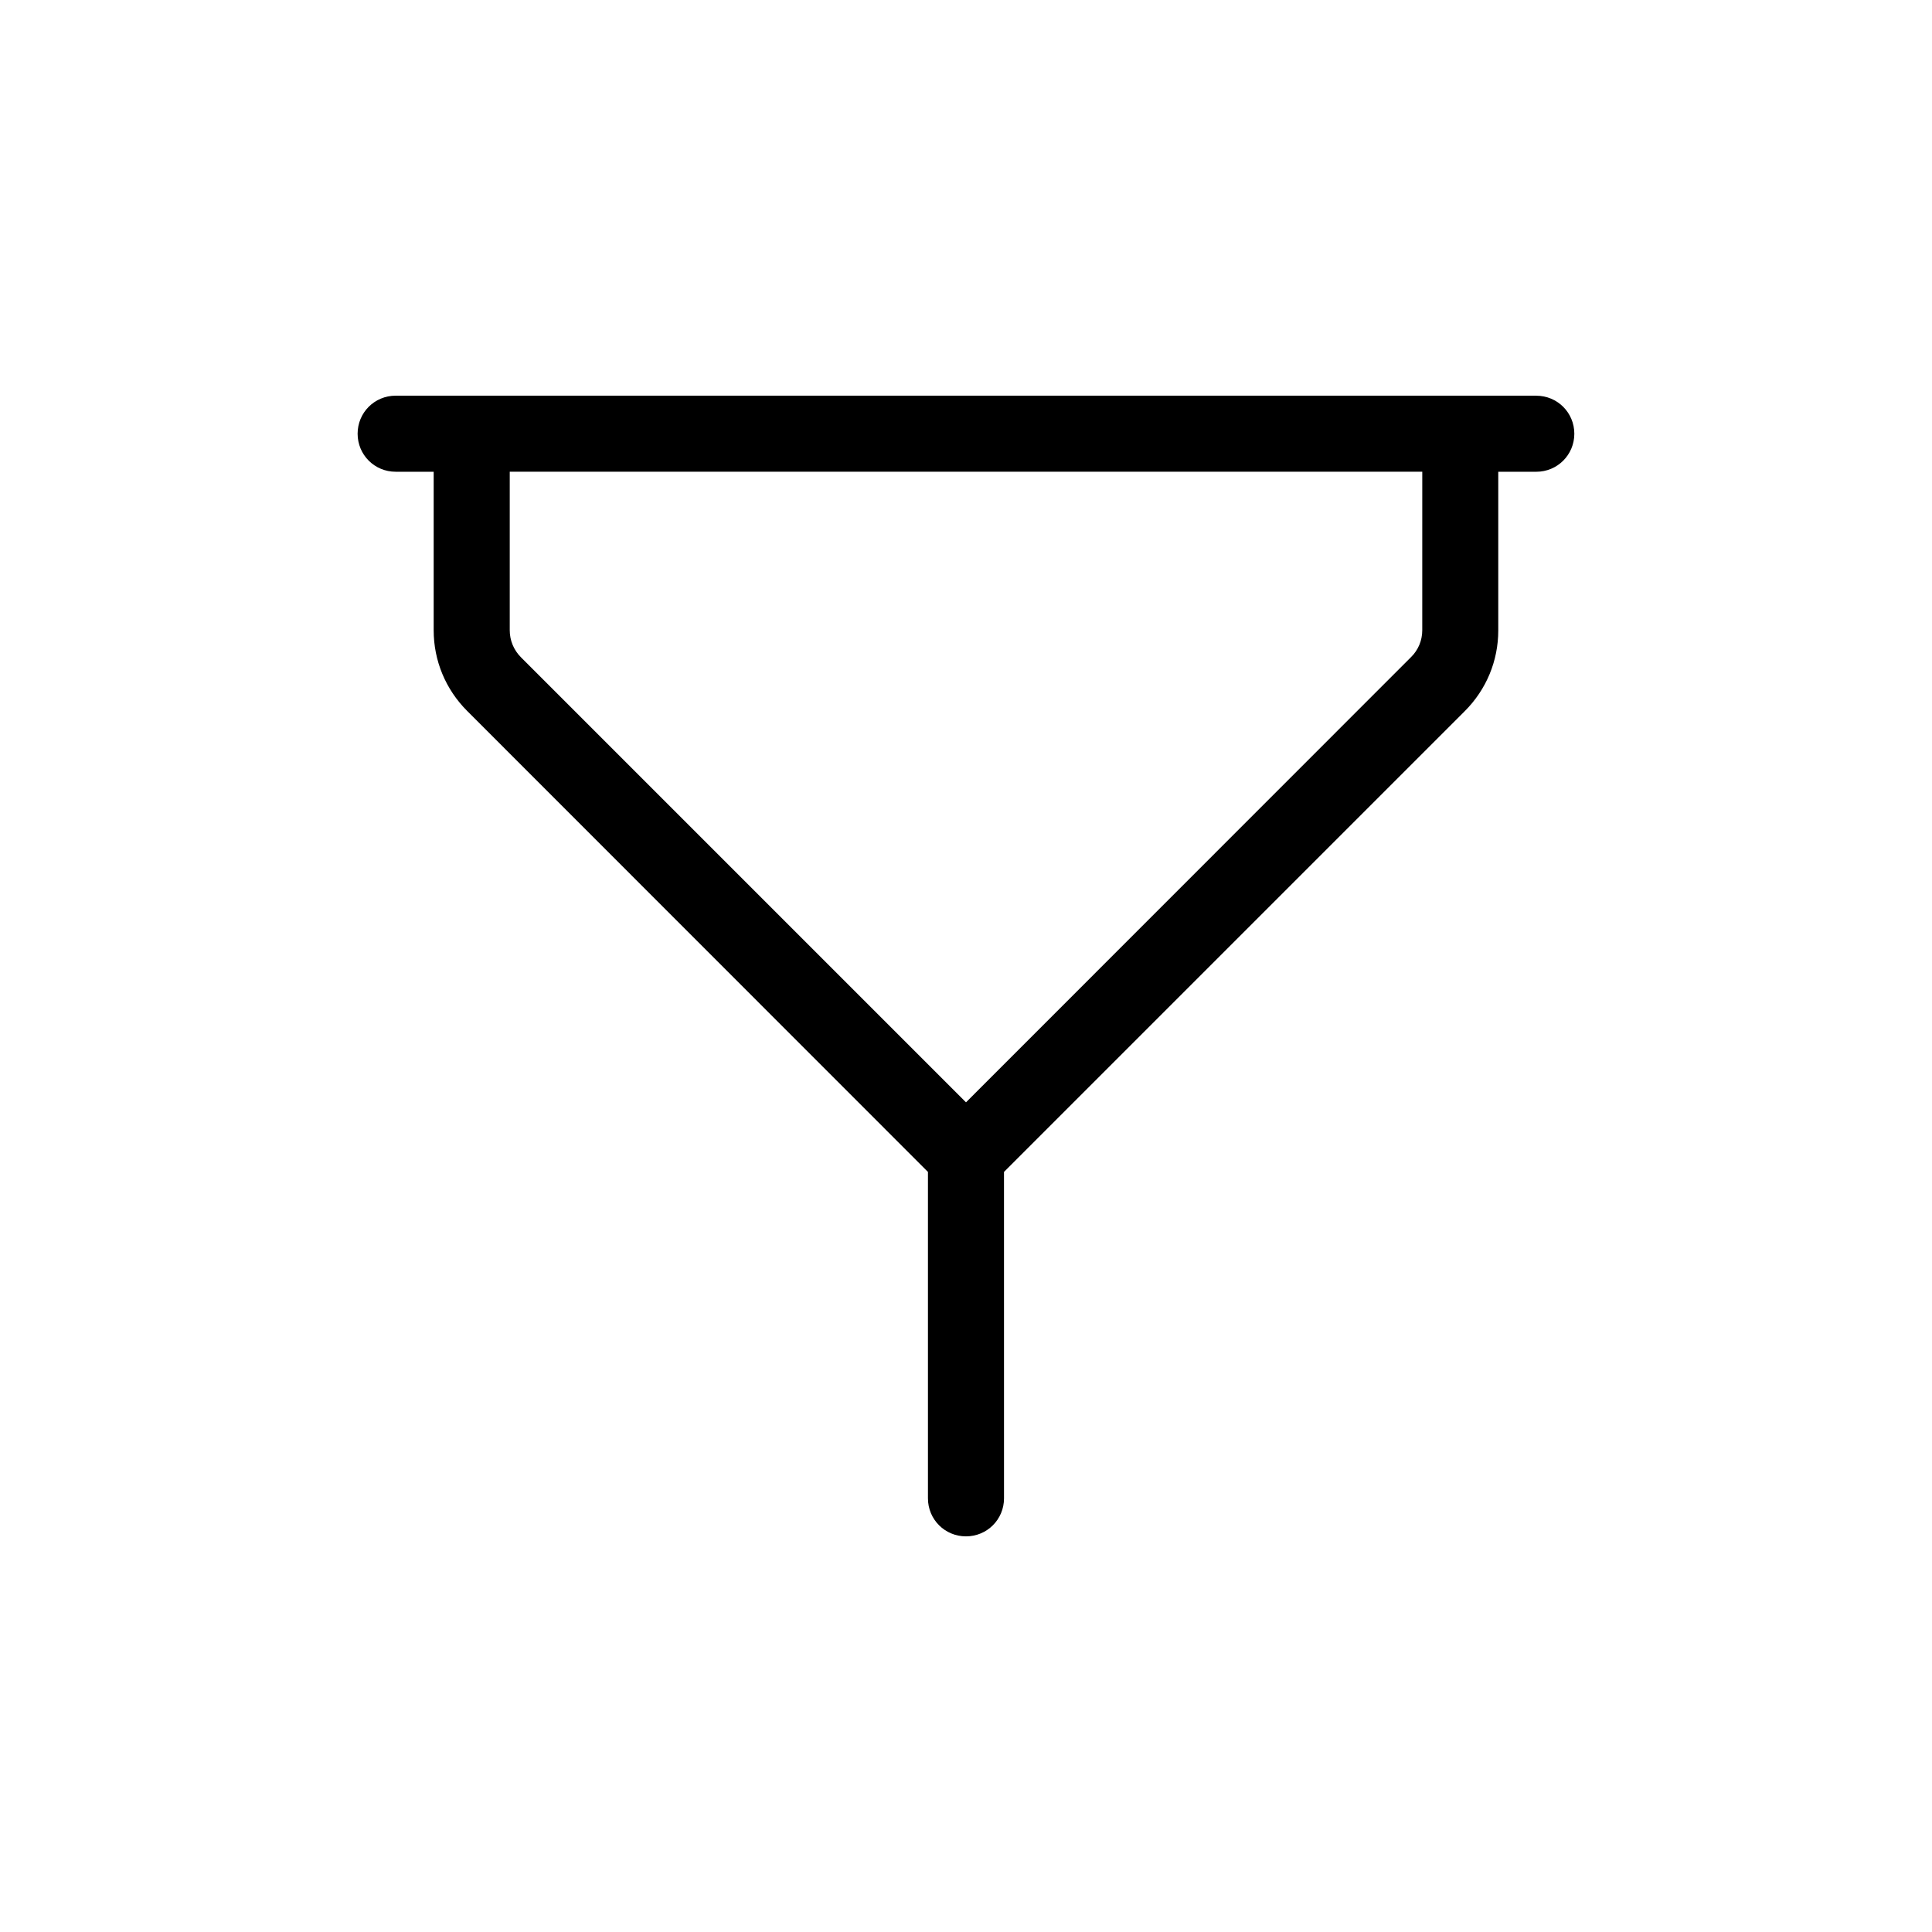 <?xml version="1.0" encoding="UTF-8"?>
<!-- Uploaded to: ICON Repo, www.svgrepo.com, Generator: ICON Repo Mixer Tools -->
<svg fill="#000000" width="800px" height="800px" version="1.1" viewBox="144 144 512 512" xmlns="http://www.w3.org/2000/svg">
 <path d="m551.14 248.86h-302.29c-5.594 0-10.078 4.484-10.078 10.078s4.484 10.078 10.078 10.078h10.078v42.02c0 8.062 3.176 15.668 8.867 21.363l122.12 122.17v86.504c0 5.594 4.484 10.078 10.078 10.078s10.078-4.484 10.078-10.078l-0.004-86.504 122.12-122.12c5.691-5.691 8.867-13.301 8.867-21.363v-42.066h10.078c5.594 0 10.078-4.484 10.078-10.078-0.004-5.59-4.488-10.074-10.082-10.074zm-30.227 62.172c0 2.672-1.059 5.238-2.973 7.106l-117.94 117.99-117.94-117.94c-1.918-1.914-2.973-4.484-2.973-7.152v-42.02h241.83z"/>
</svg>